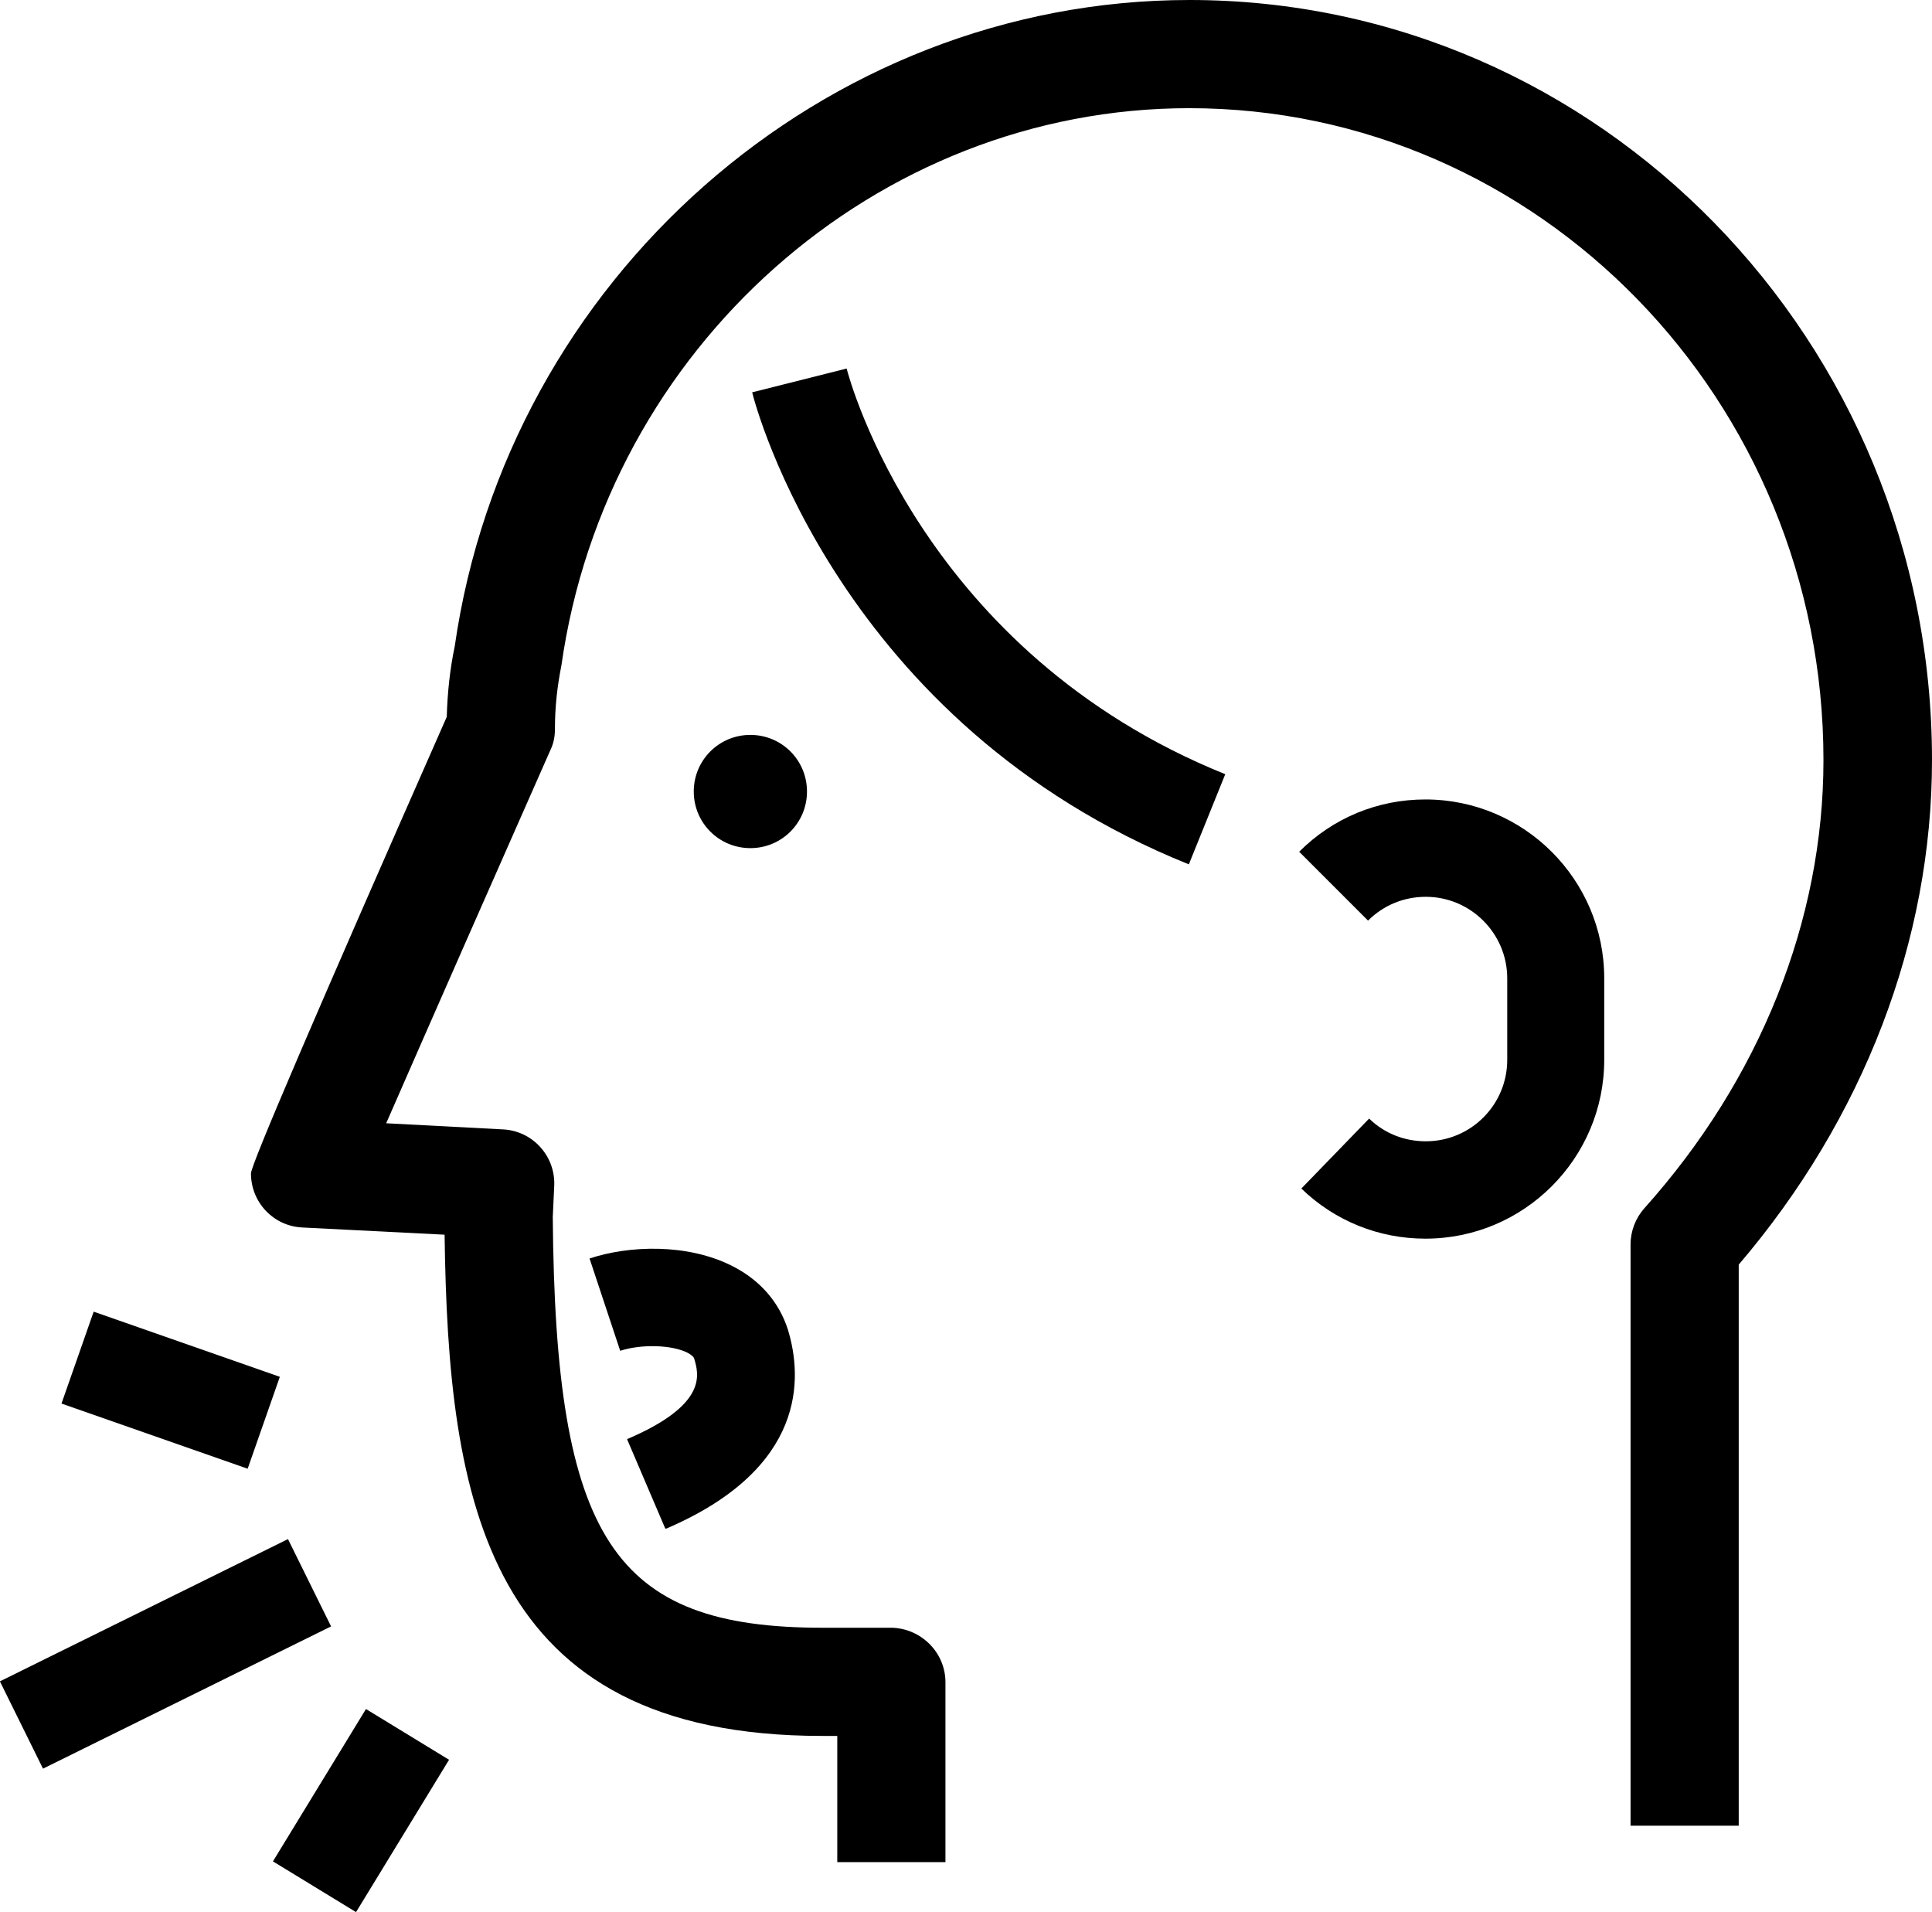 <?xml version="1.0" encoding="UTF-8"?>
<svg id="_레이어_2" data-name="레이어 2" xmlns="http://www.w3.org/2000/svg" viewBox="0 0 53.58 53.02">
  <defs>
    <style>
      .cls-1 {
        fill: #000;
        stroke-width: 0px;
      }
    </style>
  </defs>
  <g id="icons">
    <g>
      <g>
        <path class="cls-1" d="M26.22,51.64h-3v-3.5h-.42c-9.34,0-10.37-6.51-10.47-13.9l-3.95-.2c-.8-.04-1.42-.7-1.42-1.5q0-.35,5.43-12.66c.02-.69.09-1.33.22-1.95C14.07,7.75,22.83,0,32.99,0c11.36,0,20.59,9.46,20.59,21.08,0,5-1.9,9.94-5.36,13.99v15.56h-3v-16.12c0-.37.14-.73.38-1,3.21-3.58,4.97-7.99,4.97-12.43,0-9.97-7.89-18.08-17.59-18.08-8.67,0-16.16,6.64-17.41,15.45-.12.61-.18,1.16-.18,1.77,0,.21-.04.41-.13.59-1.46,3.3-3.44,7.8-4.55,10.34l3.24.17c.82.04,1.46.74,1.42,1.57l-.04.86c.07,8.93,1.68,11.39,7.48,11.39h1.92c.82.02,1.49.69,1.49,1.51v4.99Z"/>
        <g>
          <rect class="cls-1" x=".14" y="44.52" width="8.91" height="2.7" transform="translate(-19.84 6.77) rotate(-26.28)"/>
          <rect class="cls-1" x="7.54" y="48.86" width="4.95" height="2.7" transform="translate(-38.06 32.59) rotate(-58.59)"/>
          <rect class="cls-1" x="3.38" y="35.82" width="2.7" height="5.47" transform="translate(-33.22 30.28) rotate(-70.71)"/>
        </g>
      </g>
      <path class="cls-1" d="M18.45,42.39l-1.06-2.48c2.25-.96,1.99-1.8,1.86-2.24-.02-.06-.12-.12-.17-.15-.44-.23-1.3-.25-1.88-.06l-.85-2.56c1.08-.36,2.72-.43,3.98.22.76.39,1.28,1,1.52,1.75.41,1.34.52,3.85-3.37,5.52Z"/>
      <path class="cls-1" d="M32.97,23.97c-9.69-3.9-12.02-12.71-12.11-13.09l2.62-.66c.08.32,2.12,7.87,10.5,11.25l-1.01,2.5Z"/>
      <path class="cls-1" d="M39.53,34.35c-1.29,0-2.51-.49-3.44-1.39l1.88-1.94c.42.41.98.63,1.57.63,1.25,0,2.26-1.01,2.26-2.26v-2.26c0-1.24-1.01-2.26-2.26-2.26-.6,0-1.17.23-1.6.66l-1.91-1.91c.94-.94,2.18-1.45,3.5-1.45,2.73,0,4.96,2.22,4.96,4.96v2.26c0,2.73-2.22,4.96-4.96,4.96Z"/>
      <path class="cls-1" d="M22.38,21.95c0,.87-.7,1.57-1.57,1.57s-1.57-.7-1.57-1.57.7-1.57,1.57-1.57,1.57.7,1.57,1.57Z"/>
    </g>
  </g>
</svg>